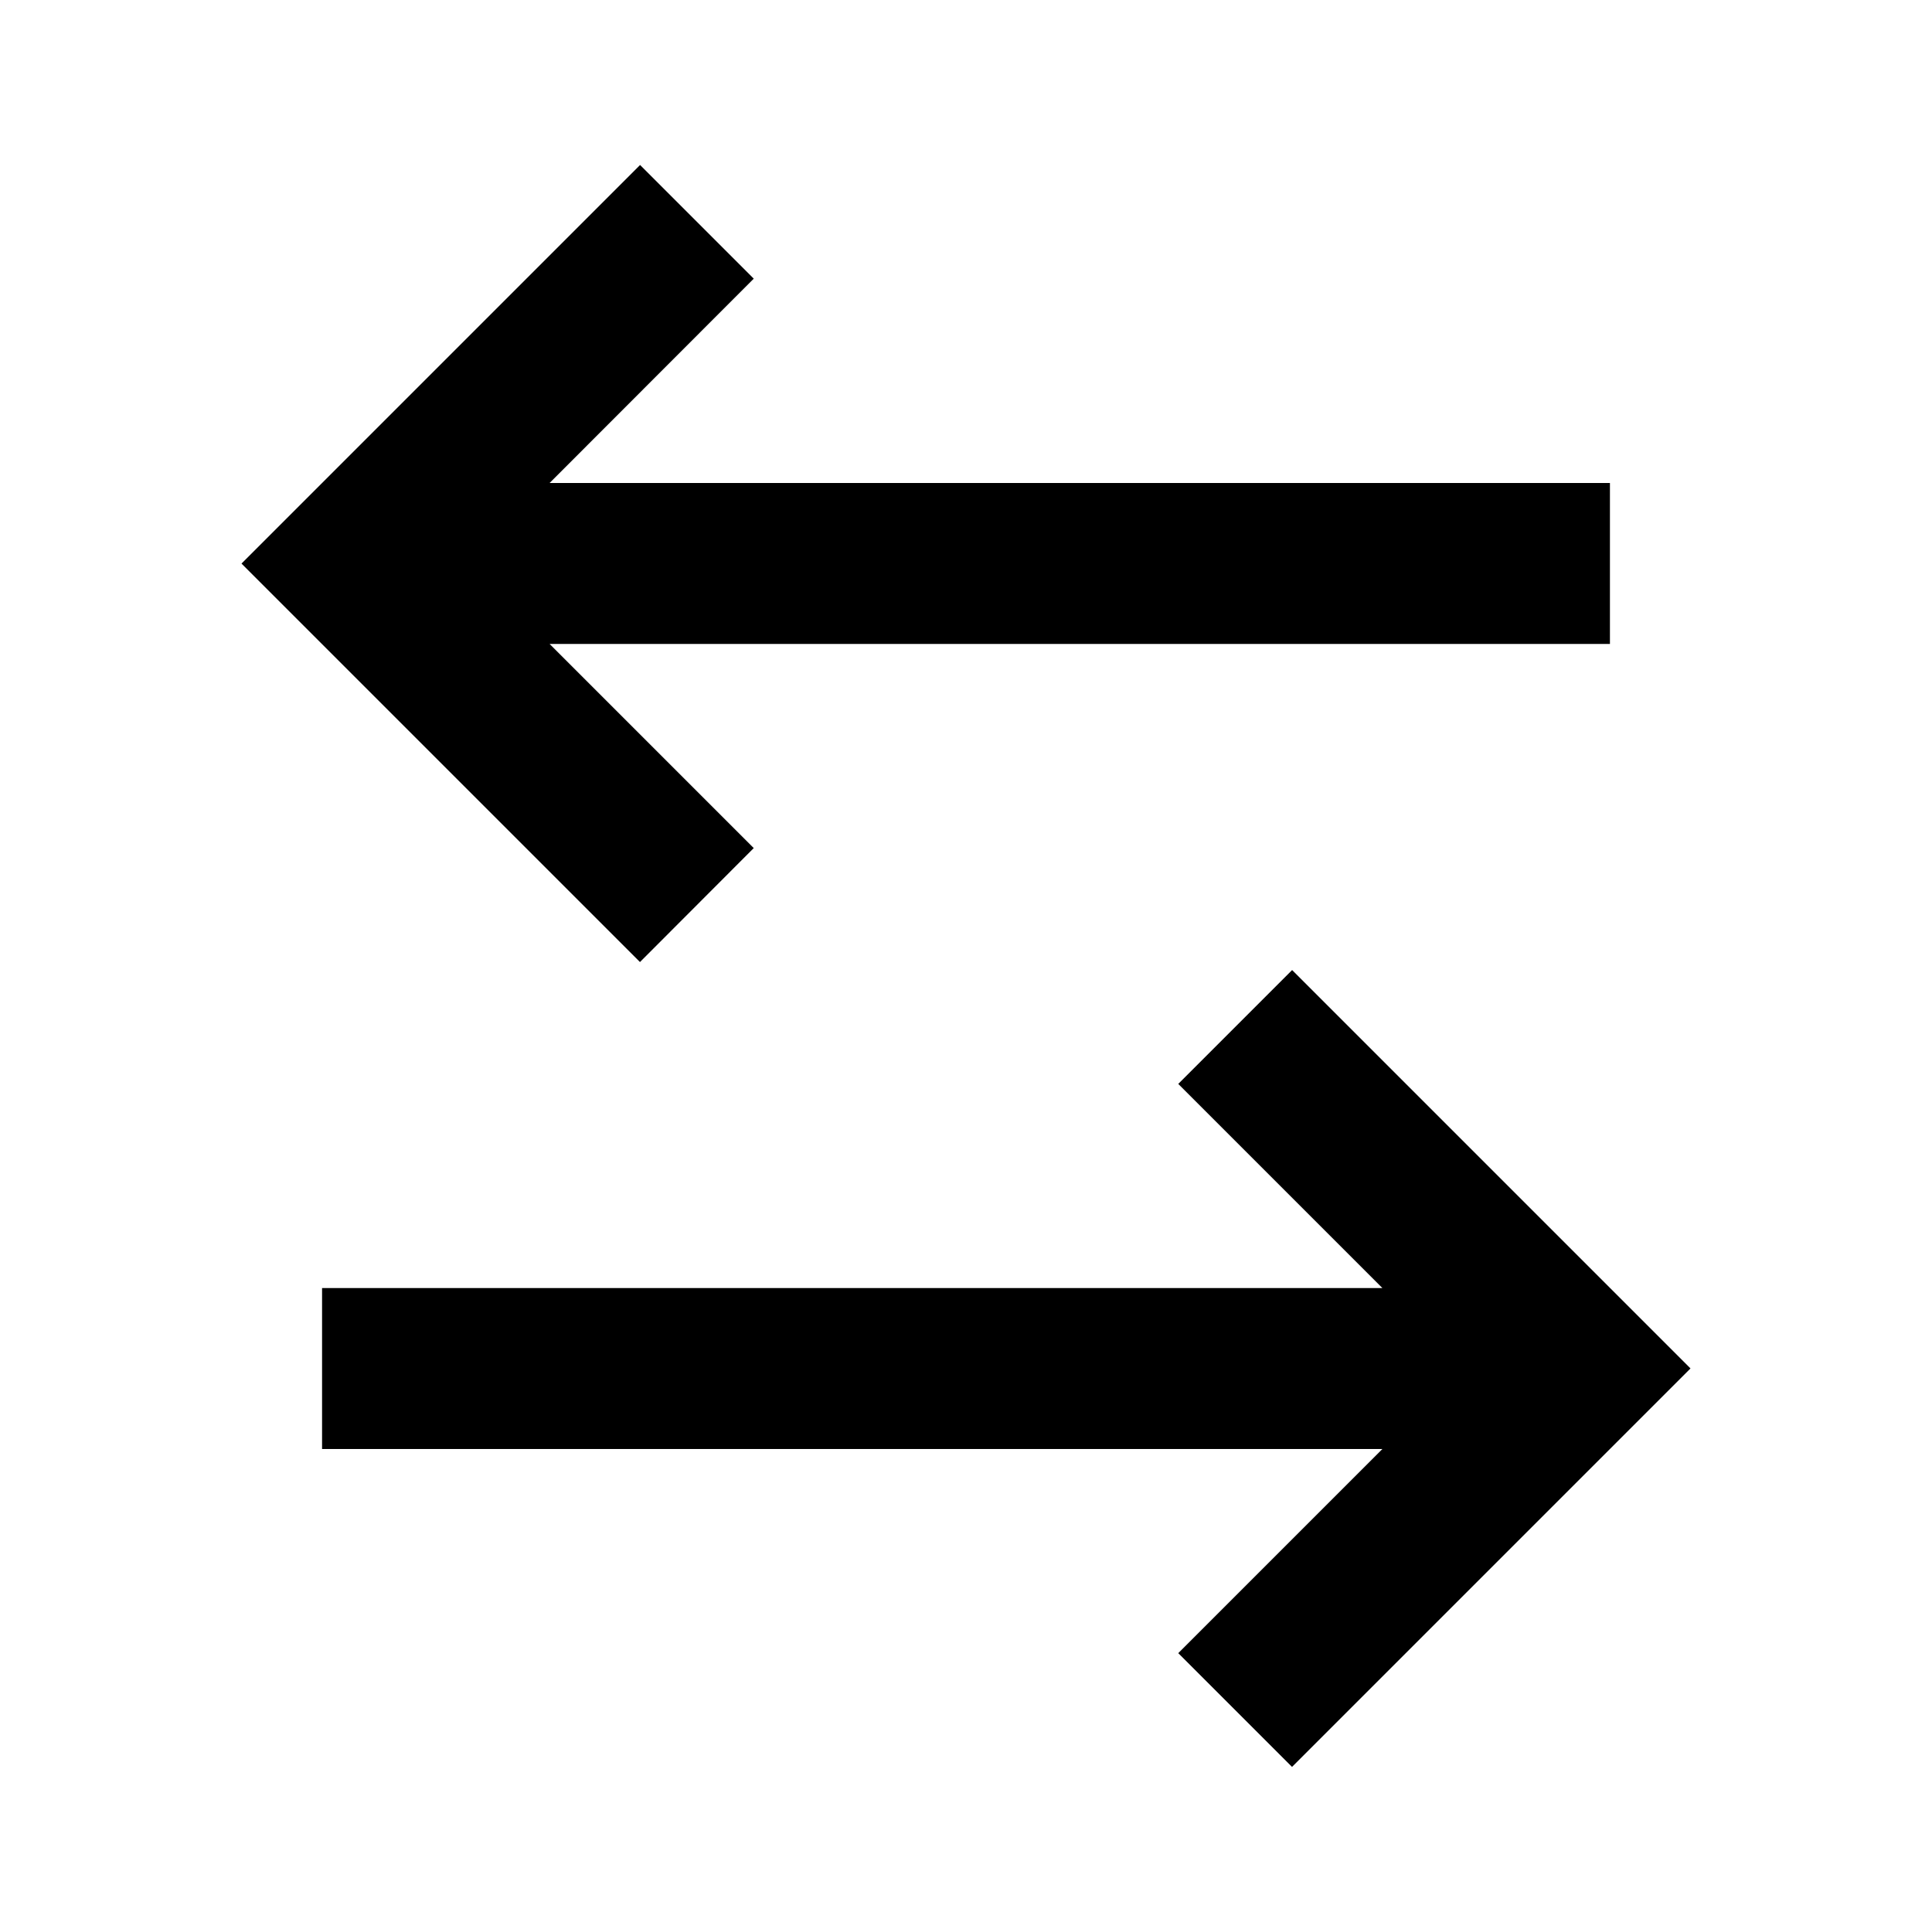 <svg xmlns="http://www.w3.org/2000/svg" viewBox="0 0 1024 1024" version="1.1"><path d="M684.8 514.1L896 725.3l-211.2 211.2-60.3-60.3 108.2-108.2L170.7 768v-85.3h562l-108.2-108.2 60.3-60.3z m-345.6-426.7l60.3 60.3L291.3 256H853.3v85.3H291.3l108.2 108.2L339.2 509.9 128 298.7l211.2-211.2z" p-id="3966"></path></svg>